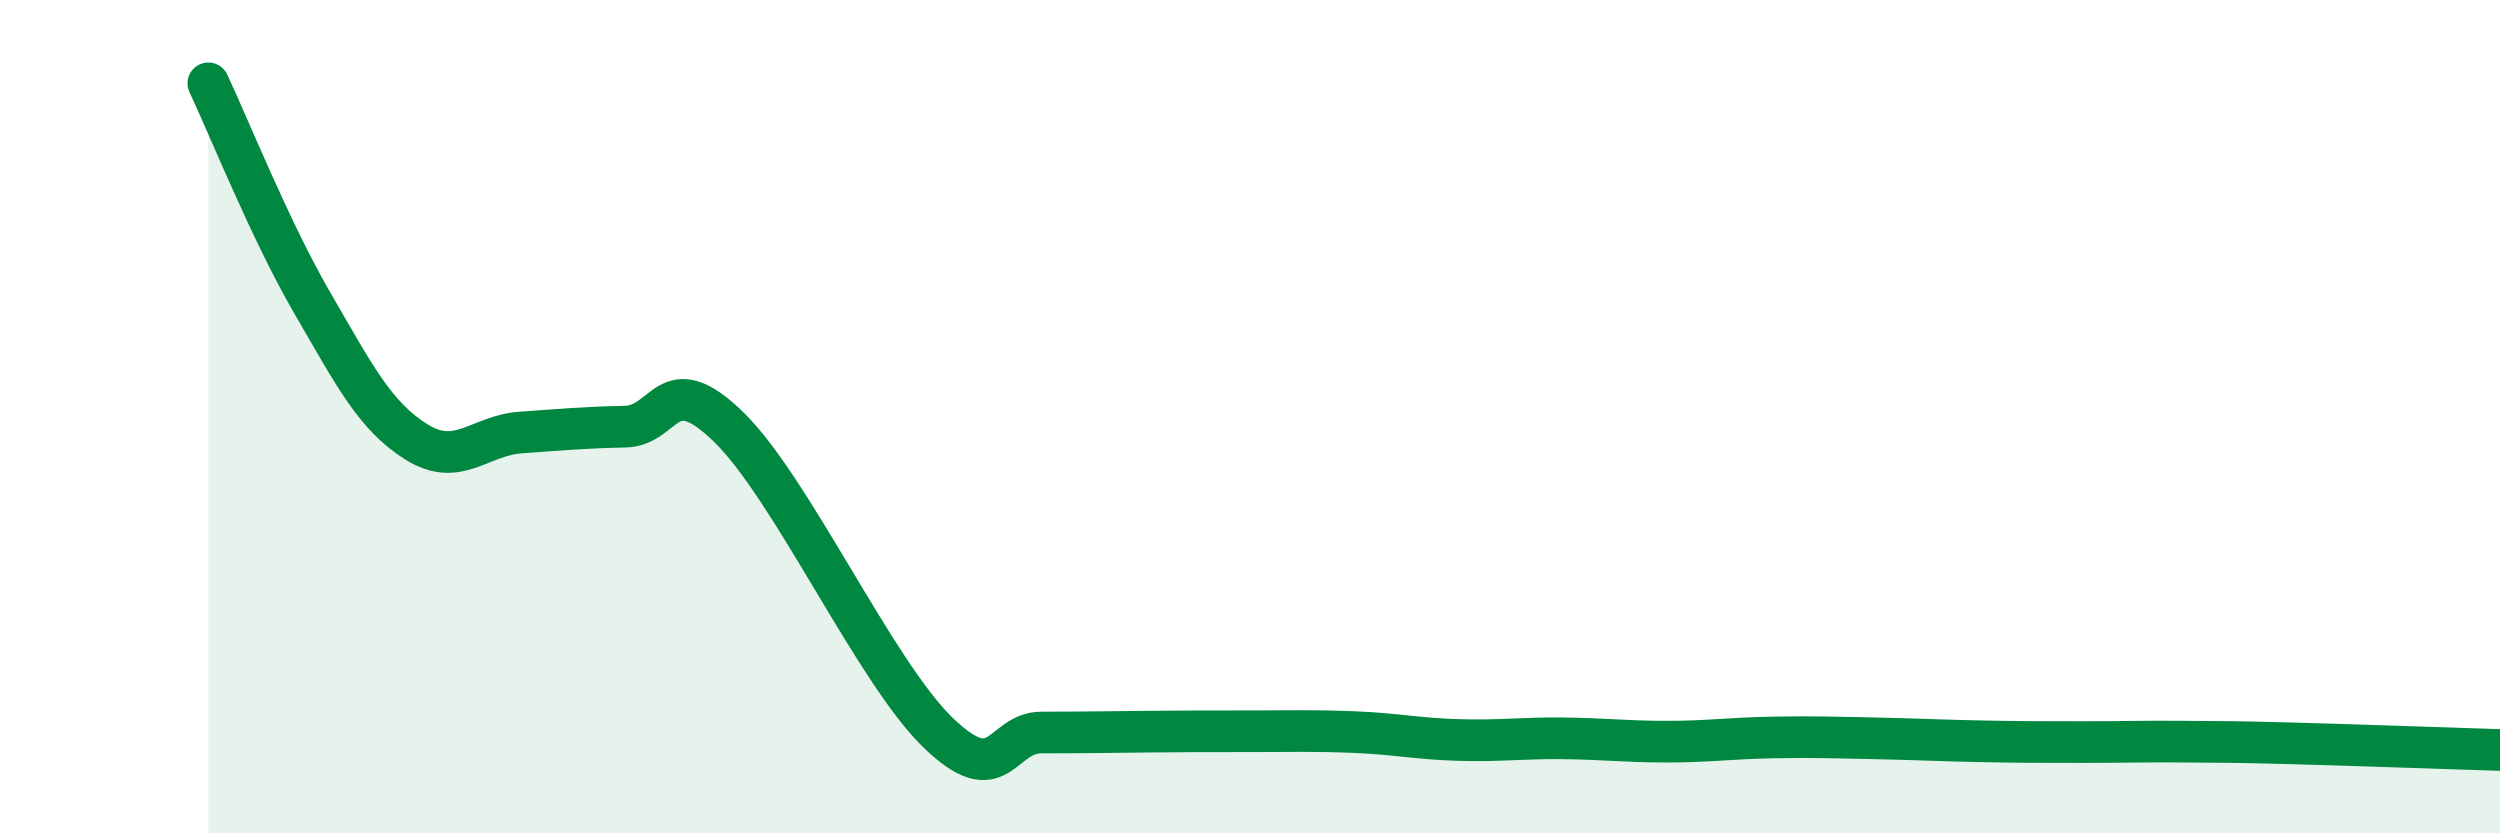 
    <svg width="60" height="20" viewBox="0 0 60 20" xmlns="http://www.w3.org/2000/svg">
      <path
        d="M 5,2 C 5.5,3.06 6.5,5.56 7.5,7.28 C 8.5,9 9,9.99 10,10.61 C 11,11.23 11.5,10.45 12.5,10.38 C 13.5,10.31 14,10.26 15,10.24 C 16,10.22 16,8.79 17.5,10.26 C 19,11.73 21,16.11 22.5,17.57 C 24,19.03 24,17.58 25,17.58 C 26,17.58 26.5,17.57 27.5,17.56 C 28.5,17.55 29,17.55 30,17.55 C 31,17.55 31.5,17.53 32.5,17.57 C 33.5,17.61 34,17.73 35,17.76 C 36,17.79 36.5,17.71 37.5,17.72 C 38.5,17.73 39,17.8 40,17.8 C 41,17.8 41.5,17.72 42.5,17.7 C 43.5,17.68 44,17.7 45,17.72 C 46,17.74 46.5,17.77 47.5,17.79 C 48.5,17.81 49,17.81 50,17.81 C 51,17.81 51.5,17.79 52.5,17.8 C 53.5,17.81 53.5,17.8 55,17.84 C 56.5,17.88 59,17.97 60,18L60 20L5 20Z"
        fill="#008740"
        opacity="0.1"
        stroke-linecap="round"
        stroke-linejoin="round"
      />
      <path
        d="M 5,2 C 5.5,3.06 6.5,5.56 7.5,7.28 C 8.5,9 9,9.99 10,10.61 C 11,11.23 11.5,10.45 12.5,10.38 C 13.5,10.31 14,10.26 15,10.24 C 16,10.22 16,8.79 17.5,10.26 C 19,11.73 21,16.11 22.5,17.57 C 24,19.03 24,17.58 25,17.58 C 26,17.58 26.5,17.57 27.5,17.56 C 28.5,17.55 29,17.55 30,17.55 C 31,17.55 31.5,17.53 32.5,17.57 C 33.5,17.61 34,17.73 35,17.76 C 36,17.79 36.5,17.71 37.5,17.72 C 38.5,17.73 39,17.8 40,17.8 C 41,17.8 41.5,17.72 42.5,17.7 C 43.5,17.68 44,17.7 45,17.72 C 46,17.74 46.5,17.77 47.5,17.79 C 48.5,17.81 49,17.81 50,17.81 C 51,17.81 51.5,17.79 52.5,17.8 C 53.5,17.81 53.5,17.8 55,17.84 C 56.5,17.88 59,17.97 60,18"
        stroke="#008740"
        stroke-width="1"
        fill="none"
        stroke-linecap="round"
        stroke-linejoin="round"
      />
    </svg>
  